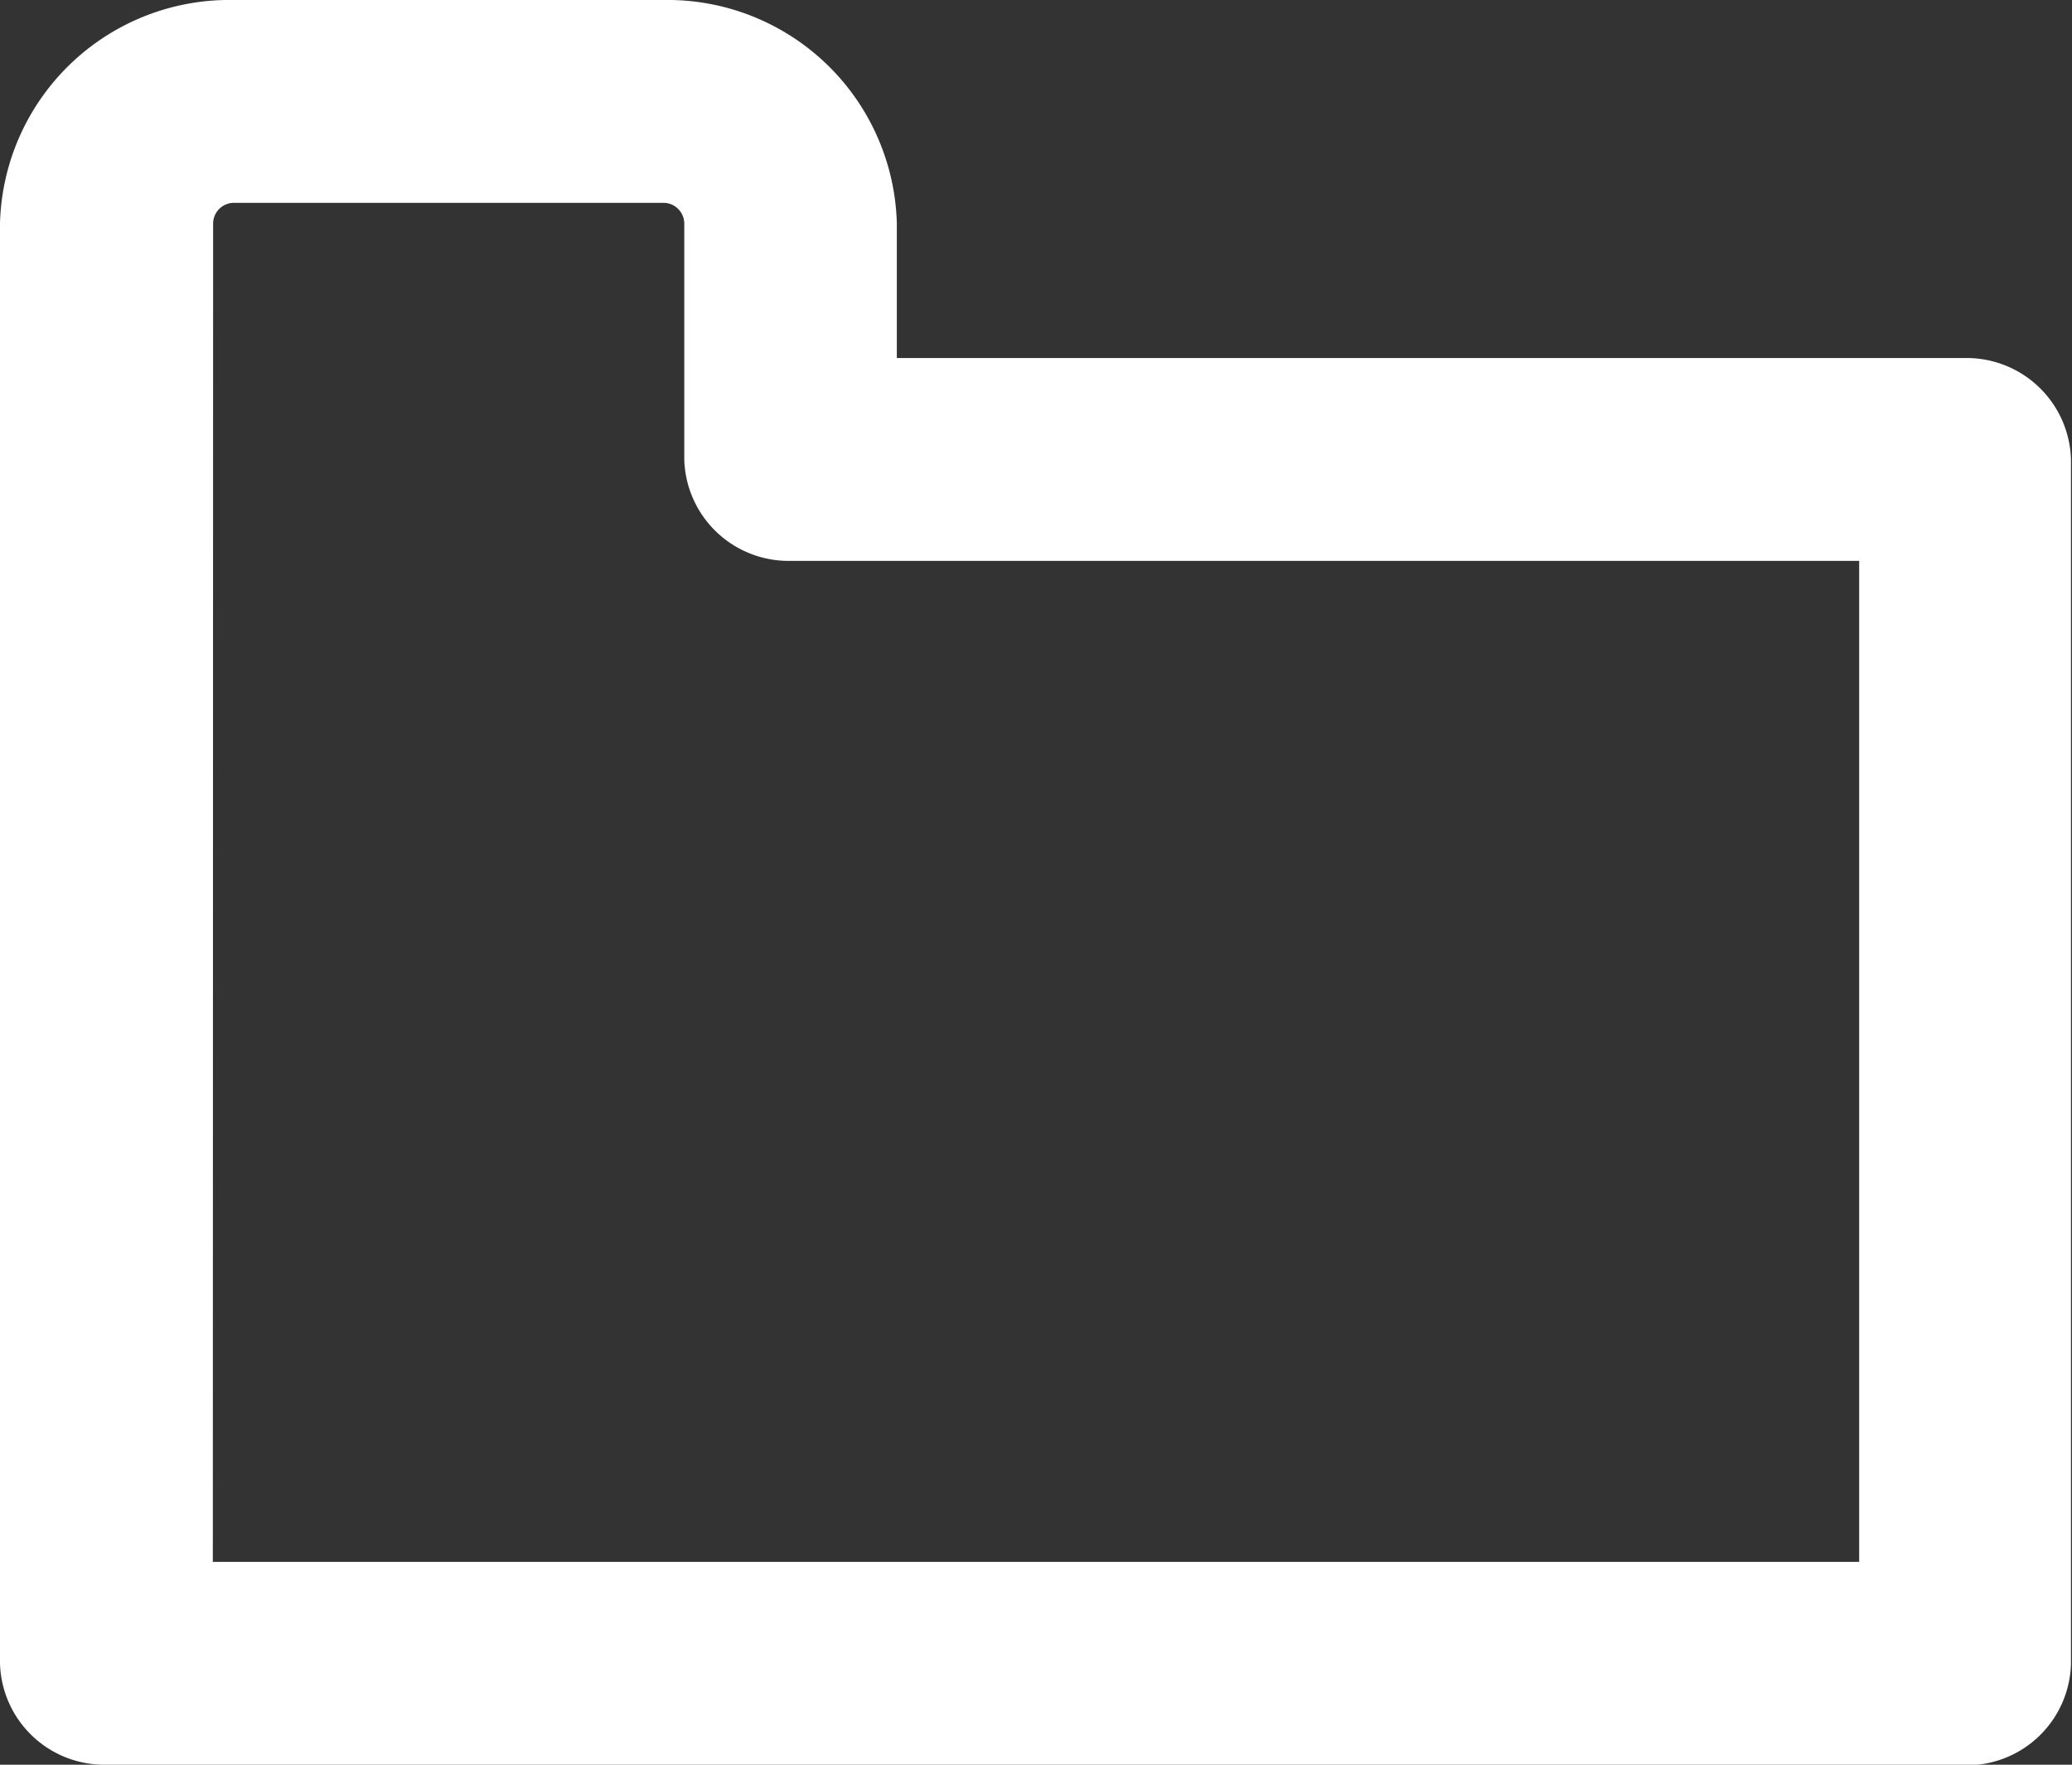 <svg xmlns="http://www.w3.org/2000/svg" xmlns:xlink="http://www.w3.org/1999/xlink" width="22.235" height="18.941" viewBox="0 0 22.235 18.941">
  <rect x="0" y="0" width="22.235" height="18.941" fill="#333333" stroke="none"/>
  <defs>
    <clipPath id="clip-path">
      <rect id="Rechteck_1079" data-name="Rechteck 1079" width="22.235" height="18.941" transform="translate(3.294 4.941)" fill="#fff"/>
    </clipPath>
  </defs>
  <g id="Gruppe_3492" data-name="Gruppe 3492" transform="translate(-3.294 -4.941)" clip-path="url(#clip-path)">
    <path id="Pfad_10921" data-name="Pfad 10921" d="M24.387,23.882H4.436a1.119,1.119,0,0,1-1.142-1.088V7.336A2.463,2.463,0,0,1,5.806,4.941h4.6a2.463,2.463,0,0,1,2.512,2.395V8.784H24.376a1.12,1.12,0,0,1,1.142,1.089V22.8a1.119,1.119,0,0,1-1.142,1.088ZM5.578,21.705H23.245V10.961H11.779a1.12,1.12,0,0,1-1.142-1.089V7.336a.224.224,0,0,0-.228-.218h-4.6a.224.224,0,0,0-.228.218Z" fill="#fff"/>
  </g>
</svg>
